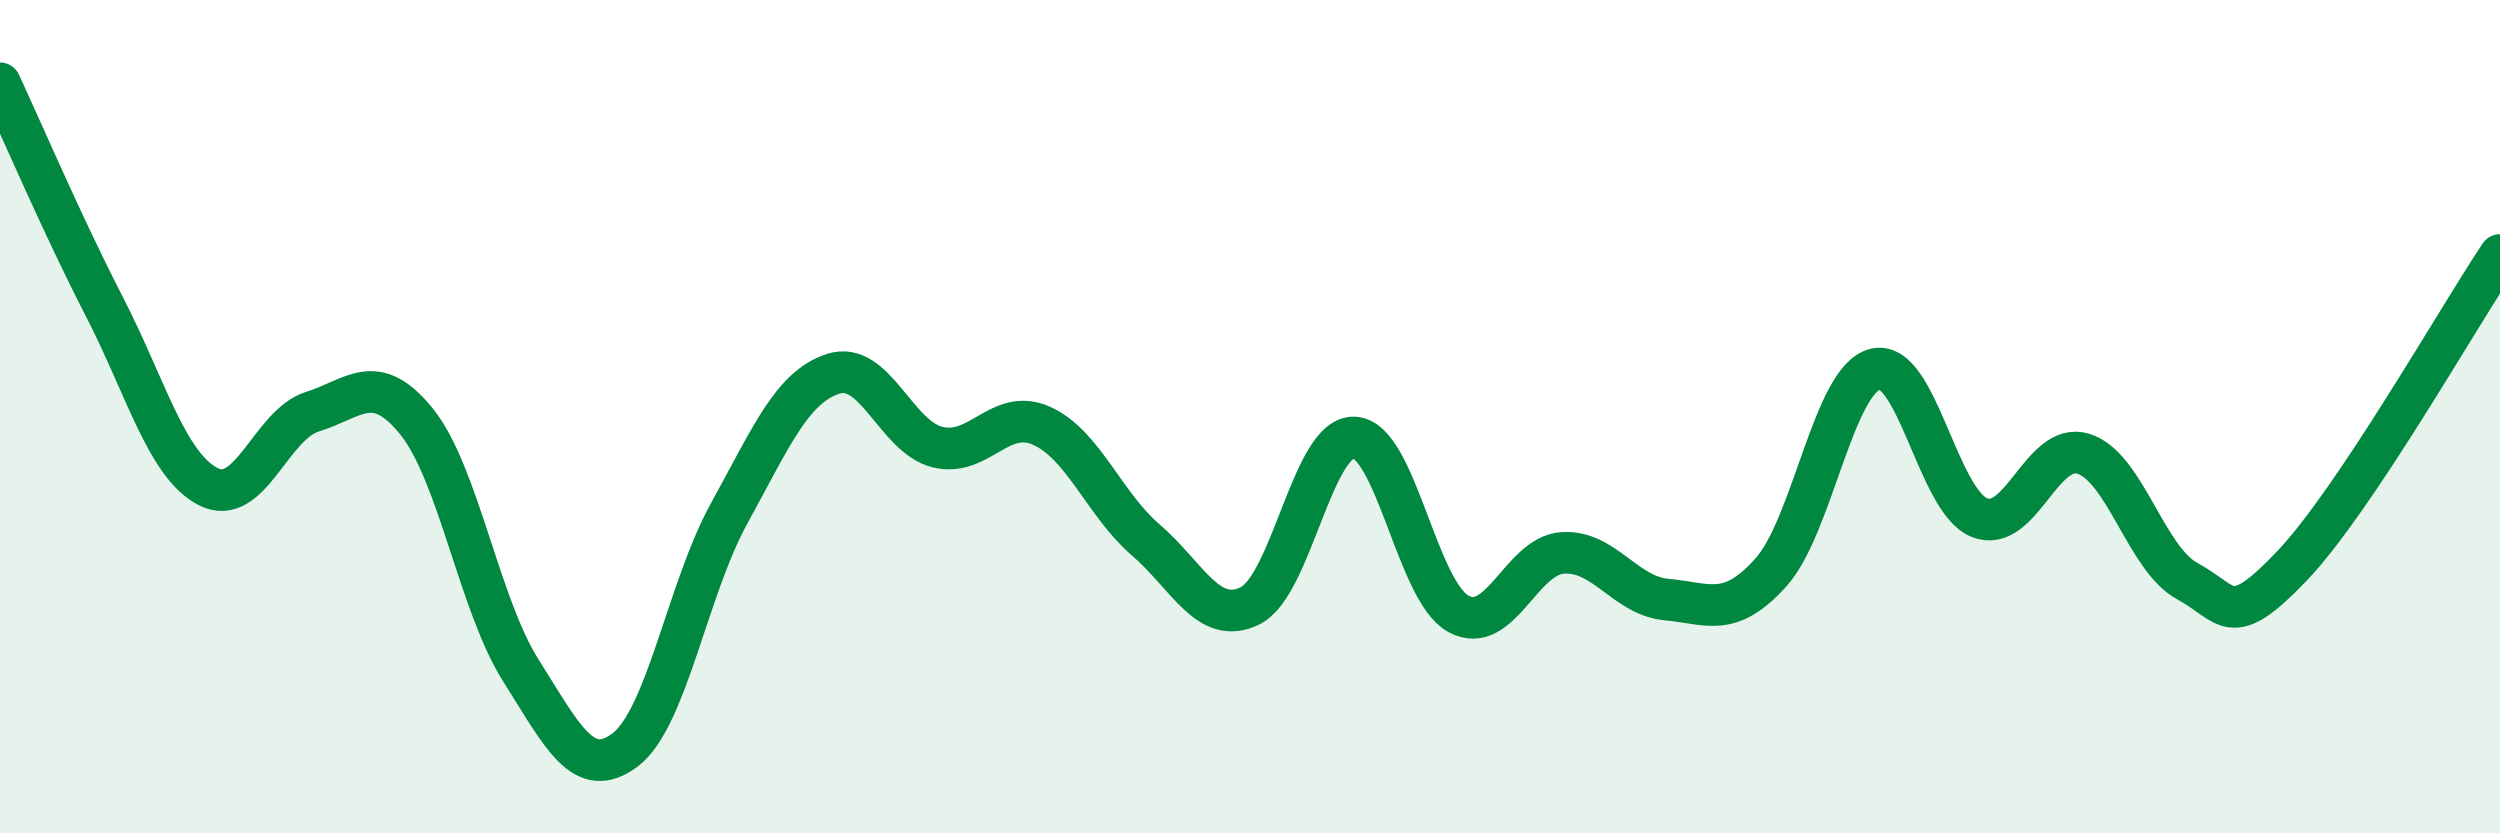 
    <svg width="60" height="20" viewBox="0 0 60 20" xmlns="http://www.w3.org/2000/svg">
      <path
        d="M 0,2 C 0.5,3.07 1.5,5.41 2.5,7.35 C 3.5,9.29 4,11.17 5,11.68 C 6,12.19 6.5,10.19 7.5,9.88 C 8.5,9.57 9,8.88 10,10.12 C 11,11.36 11.5,14.51 12.5,16.09 C 13.5,17.67 14,18.75 15,18 C 16,17.25 16.5,14.13 17.5,12.32 C 18.5,10.51 19,9.29 20,8.97 C 21,8.65 21.5,10.48 22.5,10.73 C 23.5,10.98 24,9.77 25,10.22 C 26,10.67 26.5,12.1 27.5,12.96 C 28.5,13.82 29,15.03 30,14.54 C 31,14.05 31.5,10.46 32.5,10.5 C 33.5,10.54 34,14.18 35,14.73 C 36,15.28 36.5,13.34 37.5,13.27 C 38.5,13.2 39,14.3 40,14.39 C 41,14.48 41.5,14.85 42.5,13.74 C 43.5,12.63 44,9.12 45,8.86 C 46,8.6 46.5,12.01 47.5,12.42 C 48.5,12.83 49,10.58 50,10.89 C 51,11.2 51.5,13.41 52.5,13.95 C 53.5,14.49 53.5,15.16 55,13.59 C 56.5,12.02 59,7.61 60,6.12L60 20L0 20Z"
        fill="#008740"
        opacity="0.1"
        stroke-linecap="round"
        stroke-linejoin="round"
      />
      <path
        d="M 0,2 C 0.5,3.07 1.5,5.41 2.5,7.35 C 3.5,9.29 4,11.17 5,11.68 C 6,12.19 6.5,10.19 7.5,9.88 C 8.5,9.57 9,8.88 10,10.12 C 11,11.36 11.5,14.51 12.5,16.09 C 13.5,17.67 14,18.75 15,18 C 16,17.25 16.5,14.13 17.5,12.32 C 18.5,10.51 19,9.29 20,8.97 C 21,8.65 21.5,10.48 22.5,10.73 C 23.5,10.98 24,9.77 25,10.22 C 26,10.67 26.5,12.1 27.5,12.96 C 28.5,13.82 29,15.03 30,14.54 C 31,14.05 31.5,10.46 32.5,10.5 C 33.5,10.54 34,14.18 35,14.73 C 36,15.28 36.5,13.34 37.5,13.27 C 38.5,13.2 39,14.3 40,14.39 C 41,14.48 41.5,14.85 42.5,13.74 C 43.5,12.63 44,9.12 45,8.86 C 46,8.6 46.5,12.01 47.5,12.42 C 48.5,12.83 49,10.58 50,10.89 C 51,11.2 51.5,13.41 52.5,13.95 C 53.5,14.49 53.5,15.16 55,13.59 C 56.5,12.02 59,7.61 60,6.12"
        stroke="#008740"
        stroke-width="1"
        fill="none"
        stroke-linecap="round"
        stroke-linejoin="round"
      />
    </svg>
  